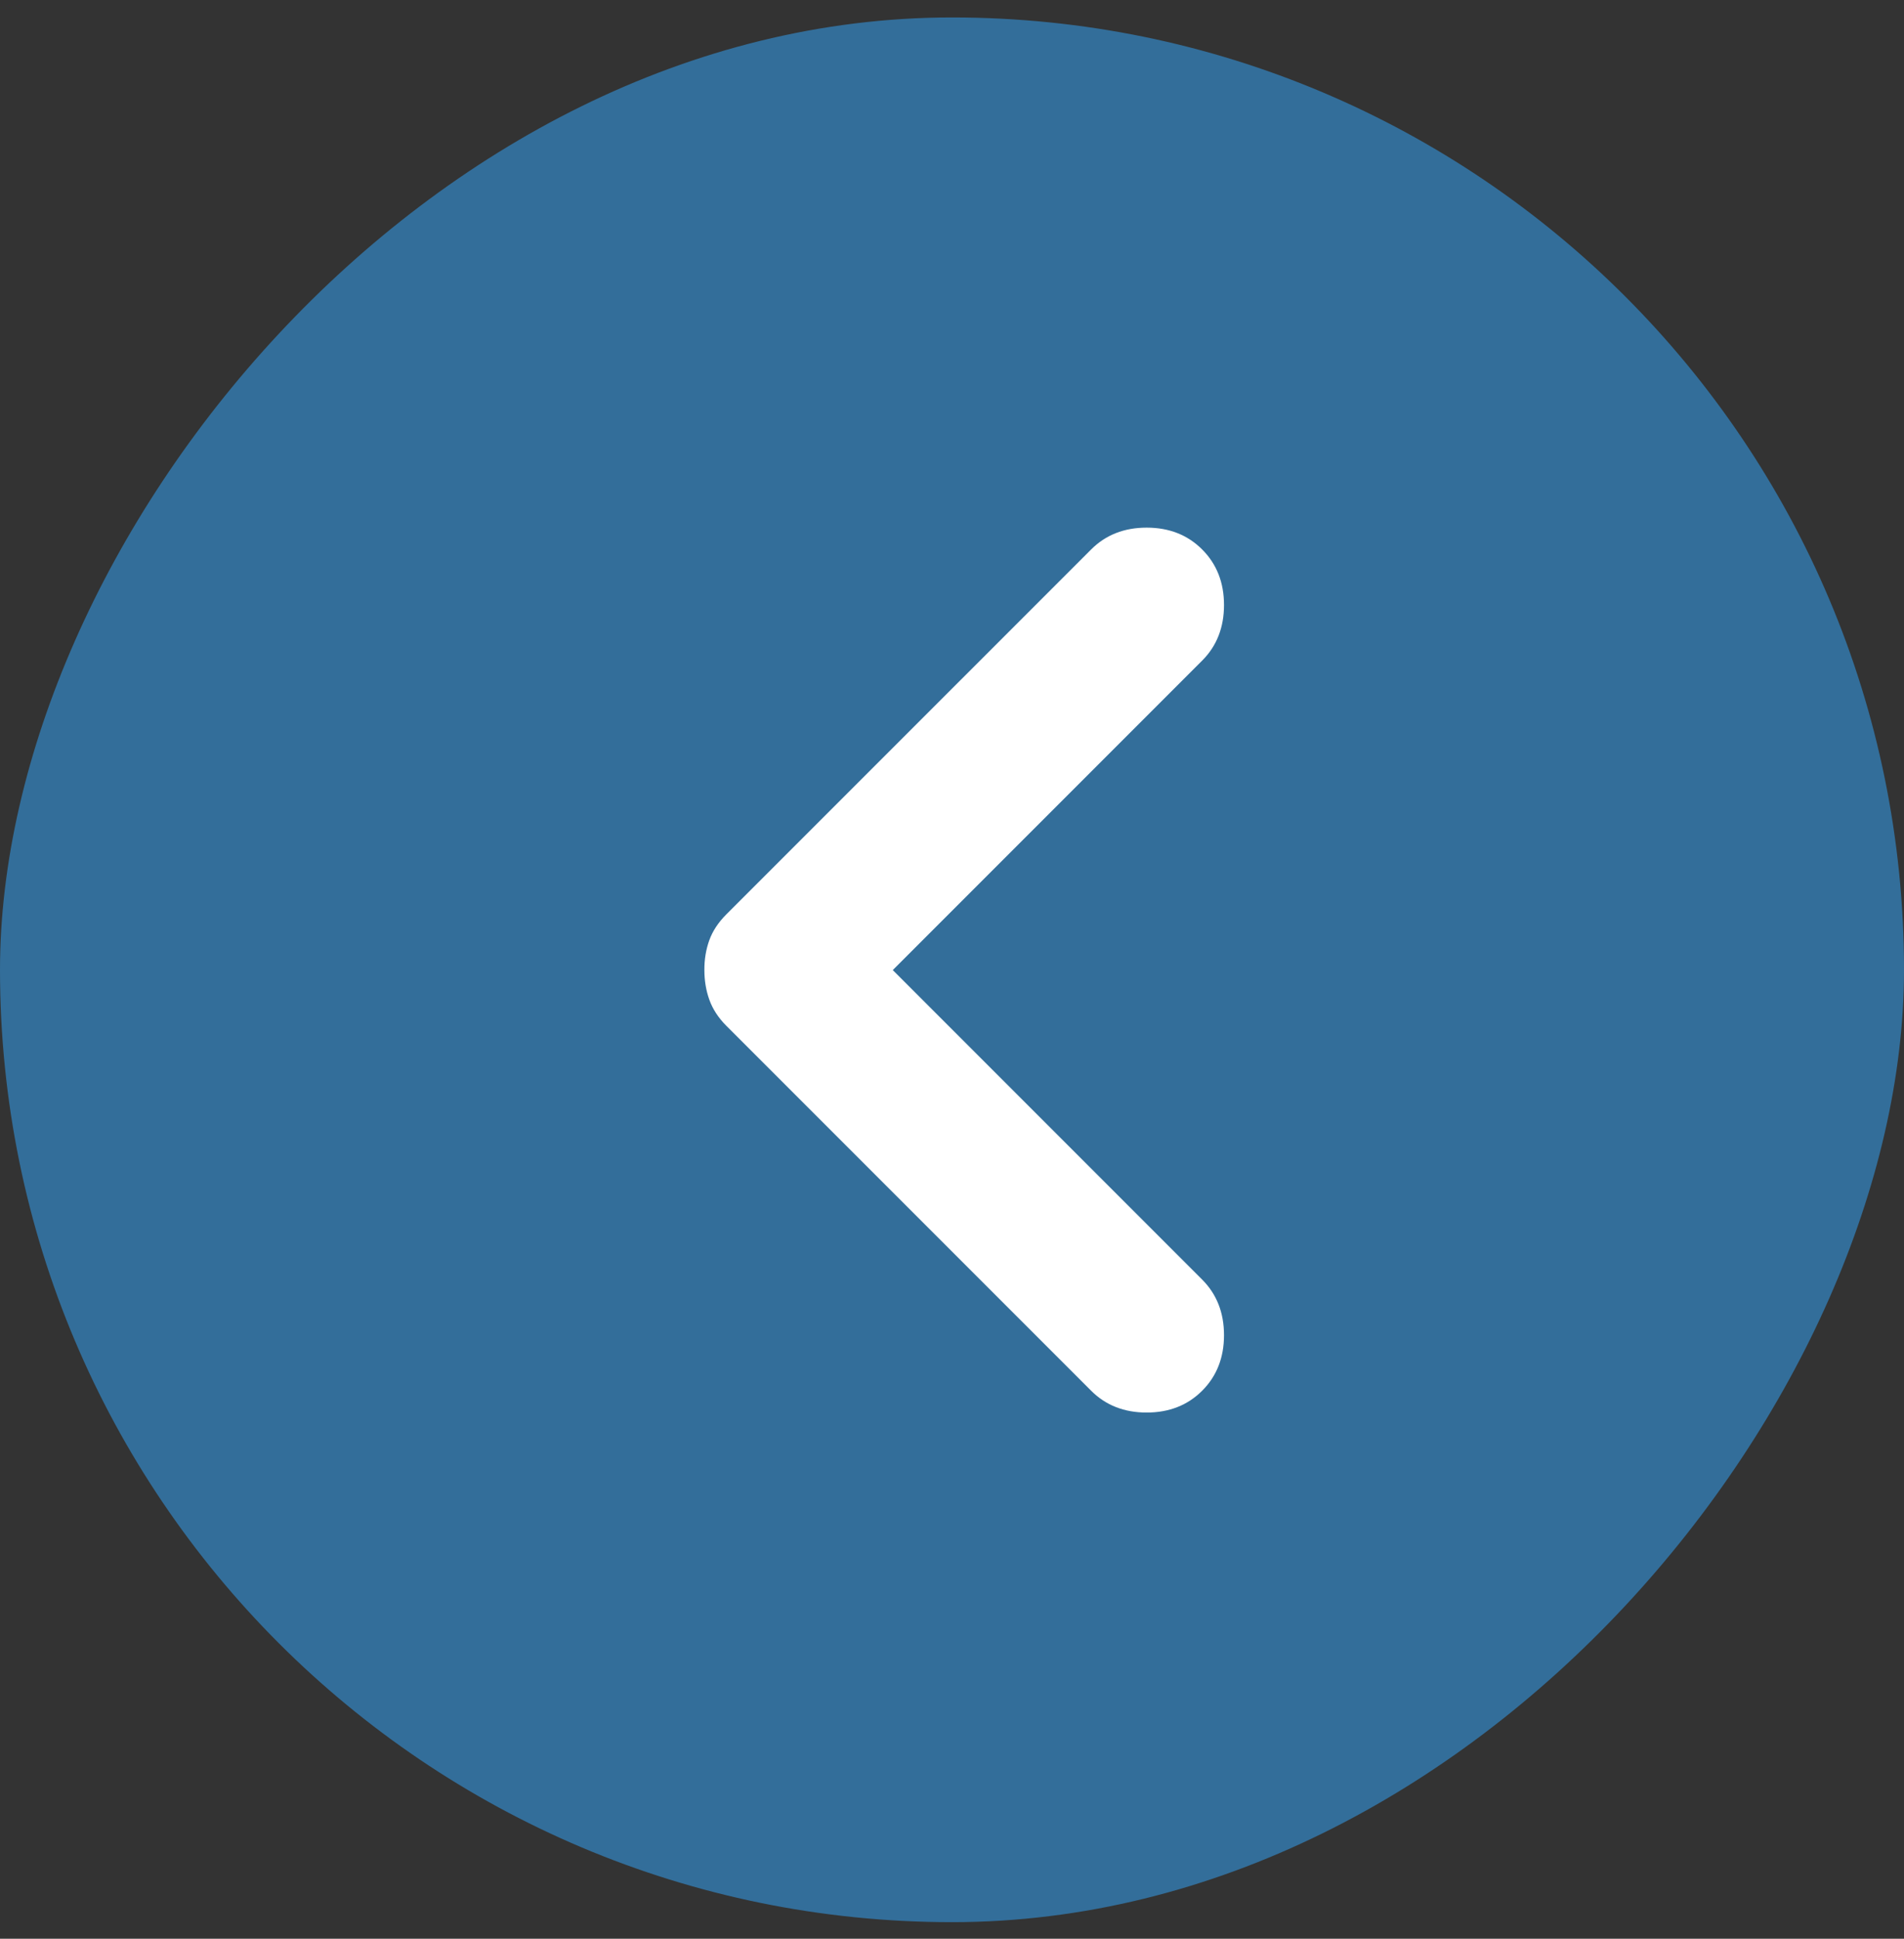 <svg xmlns="http://www.w3.org/2000/svg" width="56" height="57" viewBox="0 0 56 57" fill="none"><rect x="0" y="0" width="56" height="57" fill="#333333" stroke="none"/><rect width="56" height="56" rx="28" transform="matrix(-1 0 0 1 56 0.513)" fill="#336E9A"></rect><path d="M35.358 40.888C35.786 40.46 36 39.916 36 39.255C36 38.594 35.786 38.049 35.358 37.621L26.258 28.521L35.358 19.422C35.786 18.994 36 18.449 36 17.788C36 17.127 35.786 16.583 35.358 16.155C34.931 15.727 34.386 15.513 33.725 15.513C33.064 15.513 32.519 15.727 32.092 16.155L21.358 26.888C21.125 27.122 20.959 27.374 20.861 27.646C20.763 27.919 20.715 28.21 20.717 28.521C20.717 28.833 20.766 29.124 20.864 29.396C20.962 29.669 21.127 29.922 21.358 30.155L32.092 40.888C32.519 41.316 33.064 41.53 33.725 41.53C34.386 41.53 34.931 41.316 35.358 40.888Z" fill="white"></path></svg>